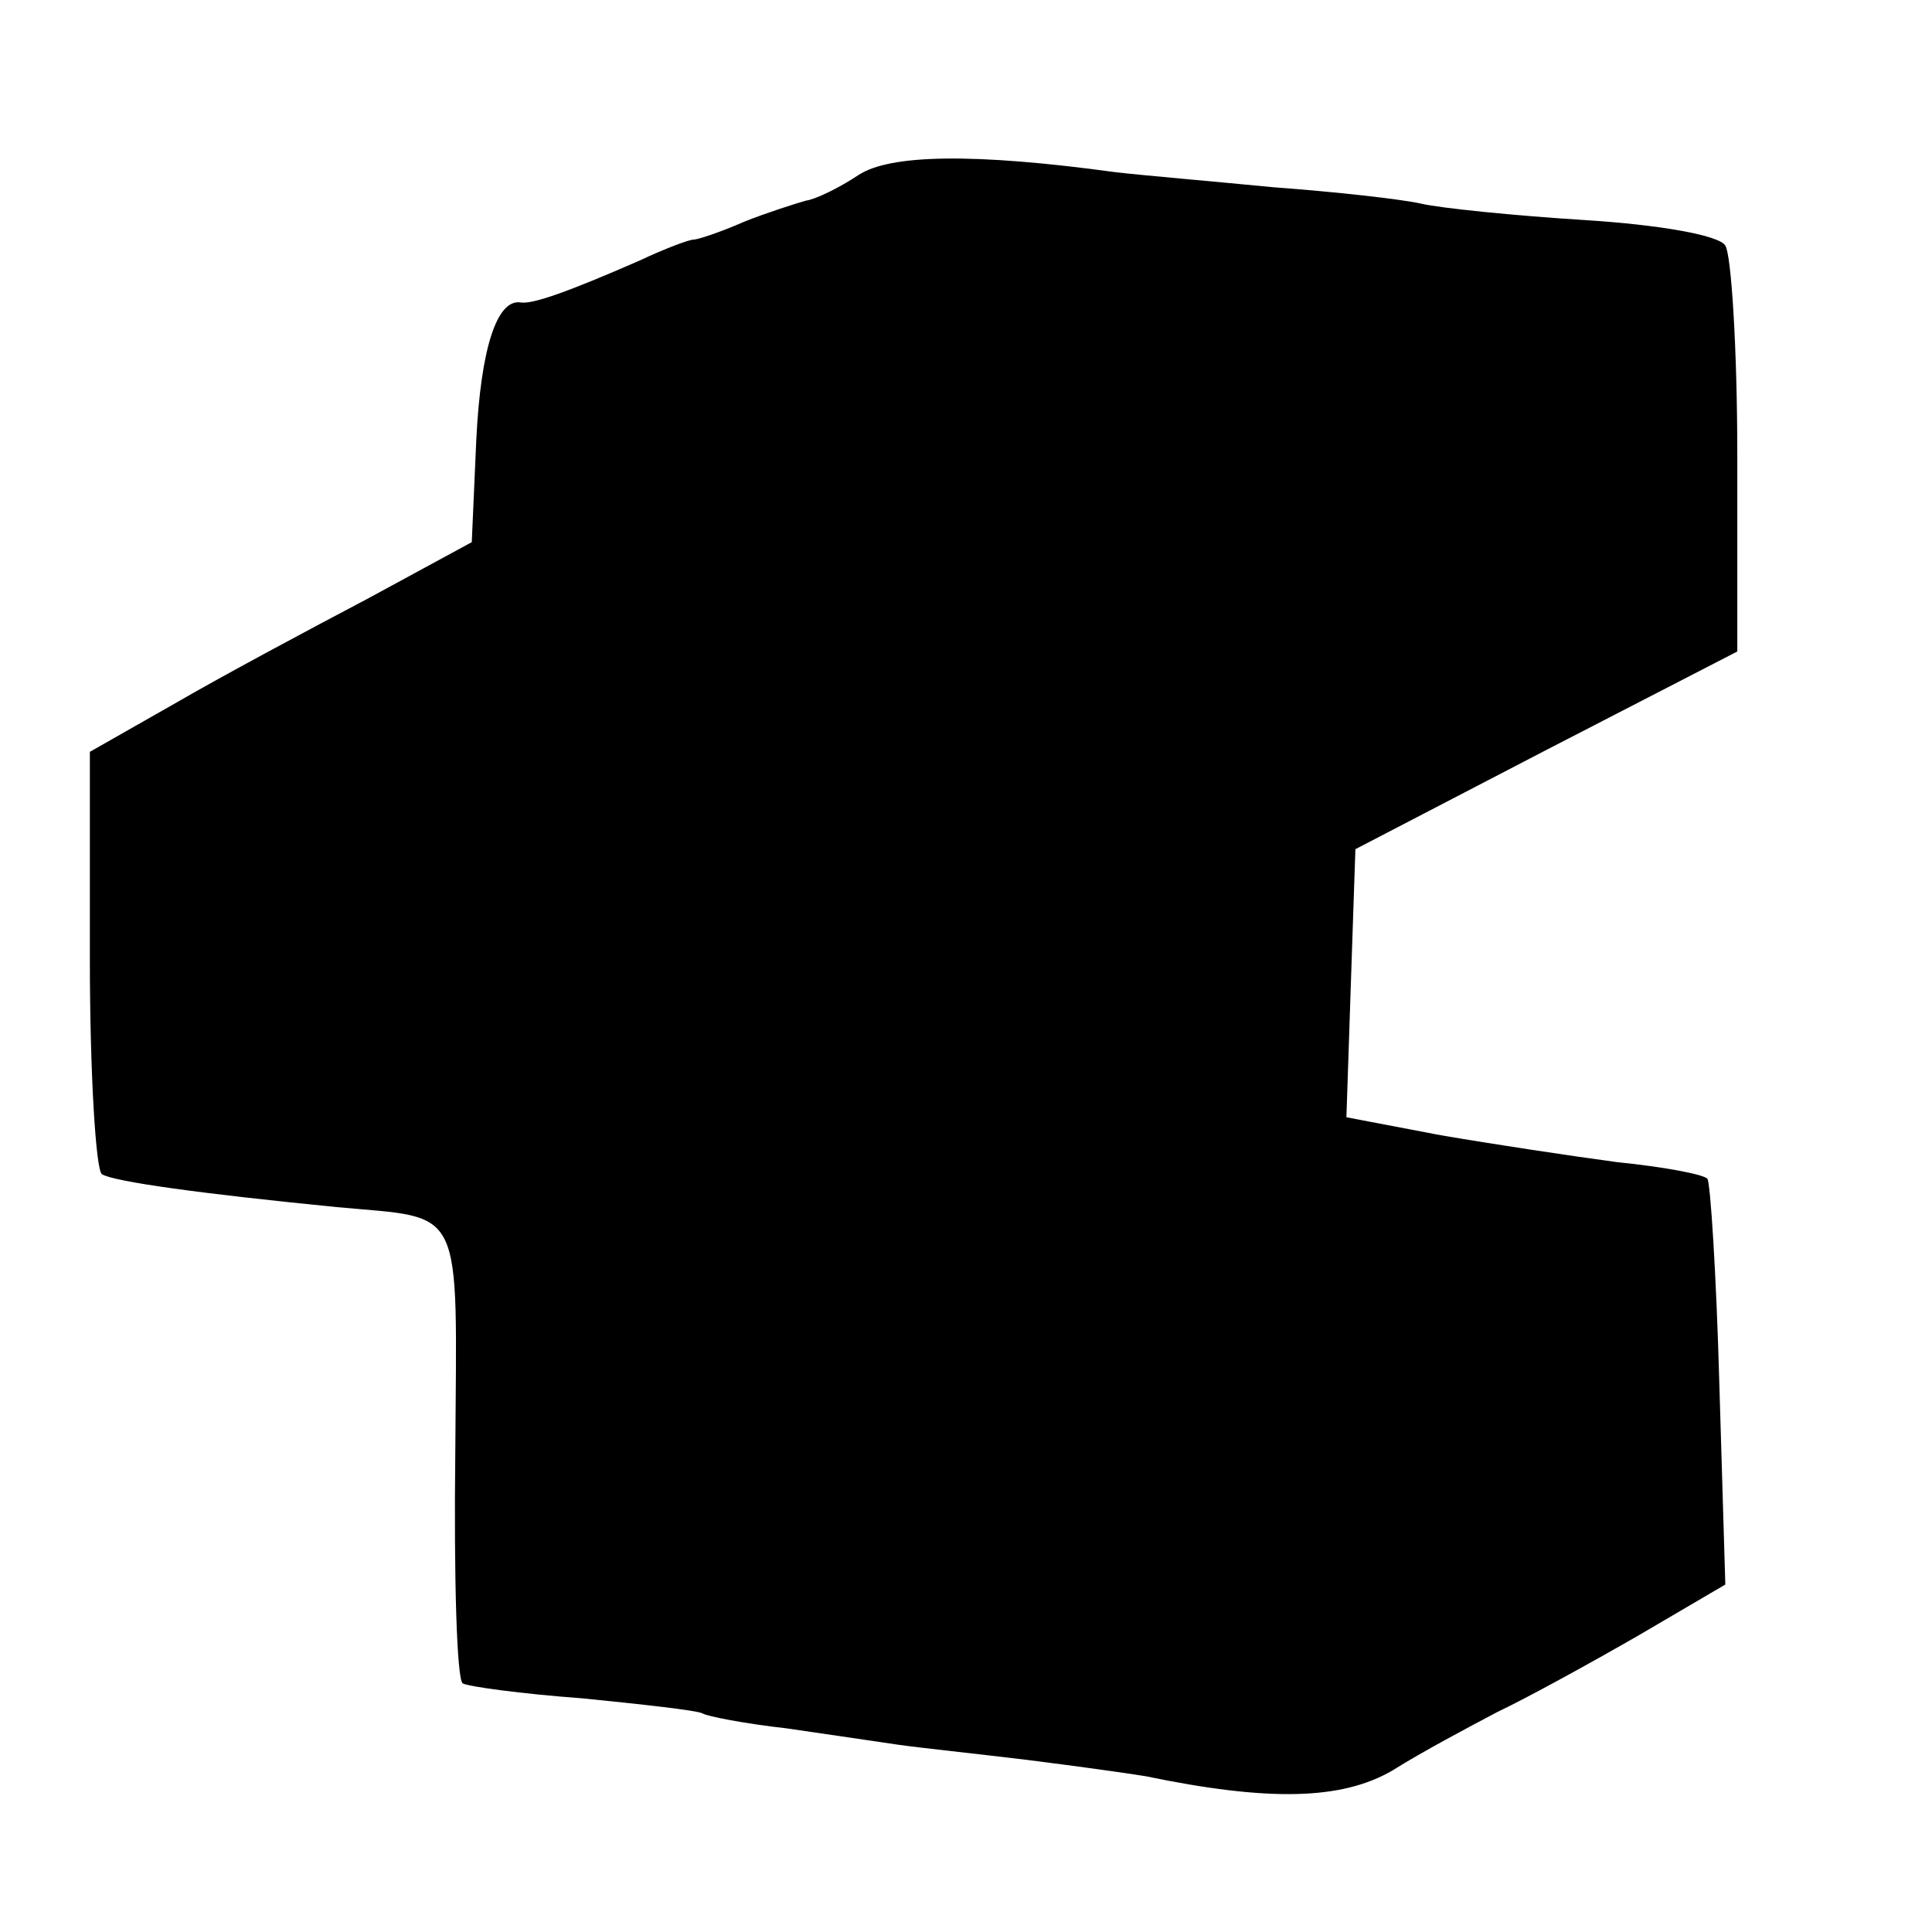 <?xml version="1.0" standalone="no"?>
<!DOCTYPE svg PUBLIC "-//W3C//DTD SVG 20010904//EN"
 "http://www.w3.org/TR/2001/REC-SVG-20010904/DTD/svg10.dtd">
<svg version="1.0" xmlns="http://www.w3.org/2000/svg"
 width="129pt" height="129pt" viewBox="0 0 129 129"
 preserveAspectRatio="xMidYMid meet">
<g transform="translate(0,129) scale(0.1,-0.1)"
fill="#000000" stroke="none">
<path d="M573 1173 c-12 -8 -28 -16 -35 -17 -7 -2 -26 -8 -41 -14 -16 -7 -31
-12 -34 -12 -3 0 -19 -6 -36 -14 -48 -21 -71 -29 -79 -28 -16 3 -27 -30 -30
-92 l-3 -68 -70 -38 c-38 -20 -96 -51 -127 -69 l-58 -33 0 -138 c0 -77 4 -141
8 -144 8 -5 66 -13 157 -22 86 -8 80 4 79 -164 -1 -83 1 -152 5 -154 3 -2 39
-7 80 -10 40 -4 76 -8 80 -10 3 -2 29 -7 56 -10 28 -4 61 -9 75 -11 14 -2 52
-6 85 -10 32 -4 68 -9 80 -11 82 -17 131 -16 165 4 19 12 51 29 70 39 19 9 61
32 94 51 l58 34 -4 134 c-2 73 -6 135 -8 137 -3 3 -30 8 -60 11 -30 4 -83 12
-118 18 l-63 12 3 90 3 89 127 66 128 66 0 130 c0 72 -4 135 -8 141 -4 7 -45
14 -93 17 -48 3 -97 8 -110 11 -13 3 -58 8 -99 11 -41 4 -88 8 -105 10 -95 13
-151 12 -172 -2z"/>
</g>
</svg>
